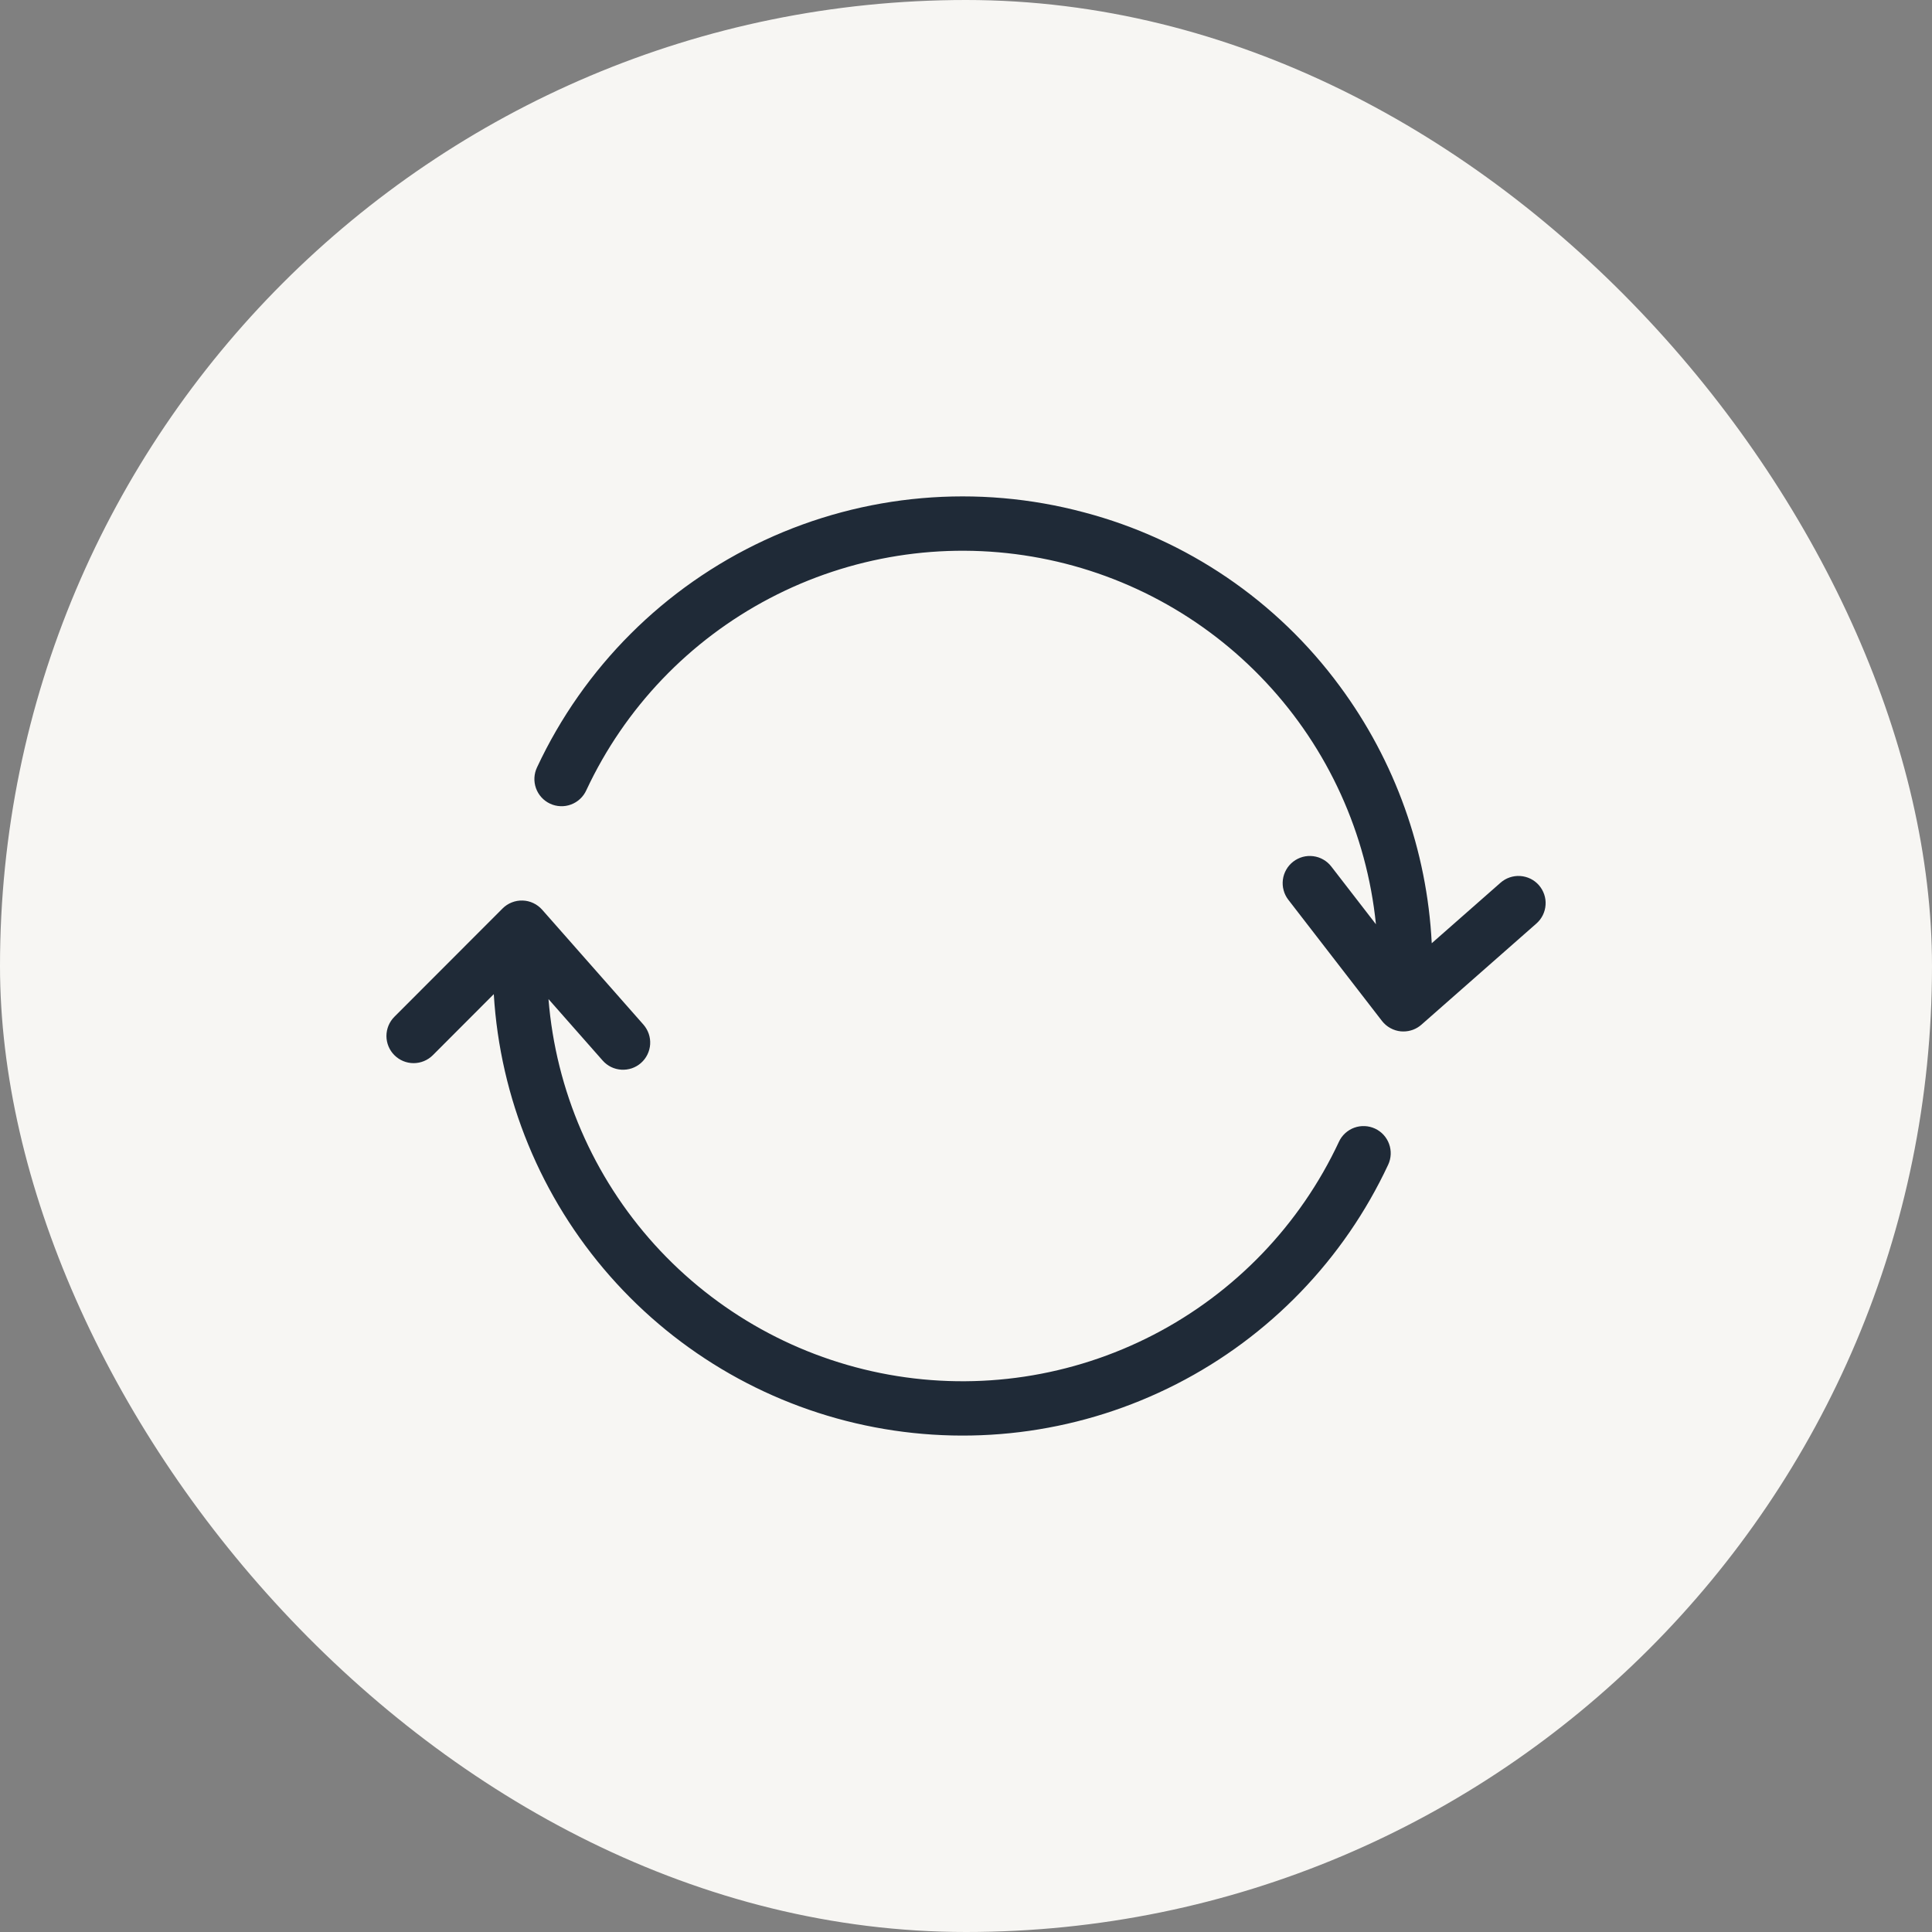 <svg width="60" height="60" viewBox="0 0 60 60" fill="none" xmlns="http://www.w3.org/2000/svg">
<rect x="0" y="0" width="60" height="60" fill="#808080" stroke="none"/>
<rect width="60" height="60" rx="30" fill="#F7F6F3"/>
<g clip-path="url(#clip0_597_33599)">
<path d="M46.599 27.415L44.464 29.293C44.318 26.41 43.325 23.633 41.609 21.311C39.657 18.658 36.855 16.753 33.67 15.913C30.359 15.026 26.842 15.333 23.735 16.781C20.628 18.228 18.13 20.724 16.679 23.829C16.631 23.93 16.603 24.039 16.597 24.15C16.591 24.262 16.608 24.373 16.645 24.478C16.683 24.584 16.741 24.68 16.816 24.763C16.891 24.845 16.982 24.912 17.083 24.959C17.184 25.006 17.294 25.033 17.406 25.037C17.517 25.042 17.629 25.024 17.733 24.985C17.838 24.946 17.934 24.887 18.015 24.811C18.097 24.735 18.163 24.643 18.209 24.541C19.404 21.983 21.407 19.888 23.908 18.578C26.409 17.267 29.271 16.813 32.055 17.286C34.839 17.758 37.391 19.131 39.319 21.194C41.248 23.256 42.446 25.894 42.731 28.704L41.345 26.911C41.278 26.823 41.193 26.75 41.097 26.695C41.001 26.639 40.895 26.604 40.785 26.59C40.675 26.576 40.563 26.583 40.456 26.612C40.35 26.642 40.249 26.691 40.162 26.759C40.074 26.827 40.001 26.911 39.946 27.007C39.891 27.104 39.855 27.209 39.841 27.319C39.827 27.429 39.834 27.541 39.864 27.648C39.892 27.755 39.942 27.855 40.01 27.943L42.918 31.706C42.989 31.797 43.077 31.873 43.178 31.928C43.279 31.984 43.39 32.019 43.505 32.03C43.532 32.032 43.559 32.033 43.586 32.033C43.791 32.033 43.989 31.959 44.143 31.823L47.714 28.681C47.797 28.608 47.865 28.52 47.914 28.42C47.963 28.32 47.992 28.212 47.999 28.102C48.007 27.991 47.992 27.88 47.956 27.775C47.92 27.67 47.864 27.573 47.791 27.489C47.718 27.406 47.629 27.338 47.529 27.289C47.429 27.241 47.321 27.212 47.21 27.205C47.1 27.198 46.989 27.213 46.884 27.249C46.779 27.285 46.682 27.341 46.599 27.415H46.599Z" fill="#1F2A37"/>
<path d="M42.703 35.05C42.602 35.003 42.494 34.977 42.383 34.972C42.272 34.967 42.162 34.984 42.057 35.022C41.953 35.06 41.858 35.118 41.776 35.193C41.694 35.268 41.628 35.358 41.582 35.459C40.376 38.038 38.351 40.145 35.823 41.453C33.294 42.761 30.404 43.197 27.603 42.691C24.801 42.185 22.246 40.767 20.334 38.658C18.423 36.548 17.262 33.866 17.034 31.028L18.716 32.936C18.789 33.019 18.878 33.087 18.977 33.136C19.077 33.185 19.185 33.213 19.296 33.22C19.406 33.227 19.517 33.212 19.622 33.177C19.727 33.141 19.823 33.085 19.907 33.011C19.99 32.938 20.058 32.849 20.106 32.75C20.155 32.65 20.184 32.542 20.191 32.431C20.198 32.321 20.183 32.21 20.147 32.105C20.111 32 20.055 31.904 19.982 31.82L16.837 28.252C16.761 28.166 16.668 28.096 16.564 28.047C16.459 27.997 16.346 27.97 16.231 27.967C16.116 27.963 16.001 27.983 15.893 28.026C15.786 28.068 15.689 28.132 15.607 28.214L12.246 31.579C12.089 31.737 12.001 31.952 12.001 32.175C12.002 32.399 12.091 32.613 12.249 32.77C12.407 32.928 12.621 33.017 12.845 33.017C13.068 33.017 13.282 32.929 13.441 32.771L15.335 30.874C15.53 34.112 16.799 37.193 18.942 39.629C21.084 42.065 23.977 43.718 27.163 44.325C30.35 44.933 33.648 44.461 36.536 42.984C39.425 41.508 41.738 39.11 43.111 36.171C43.206 35.968 43.216 35.736 43.139 35.526C43.063 35.316 42.906 35.144 42.703 35.05Z" fill="#1F2A37"/>
</g>
<defs>
<clipPath id="clip0_597_33599">
<rect width="36" height="36" fill="white" transform="translate(12 12)"/>
</clipPath>
</defs>
</svg>
